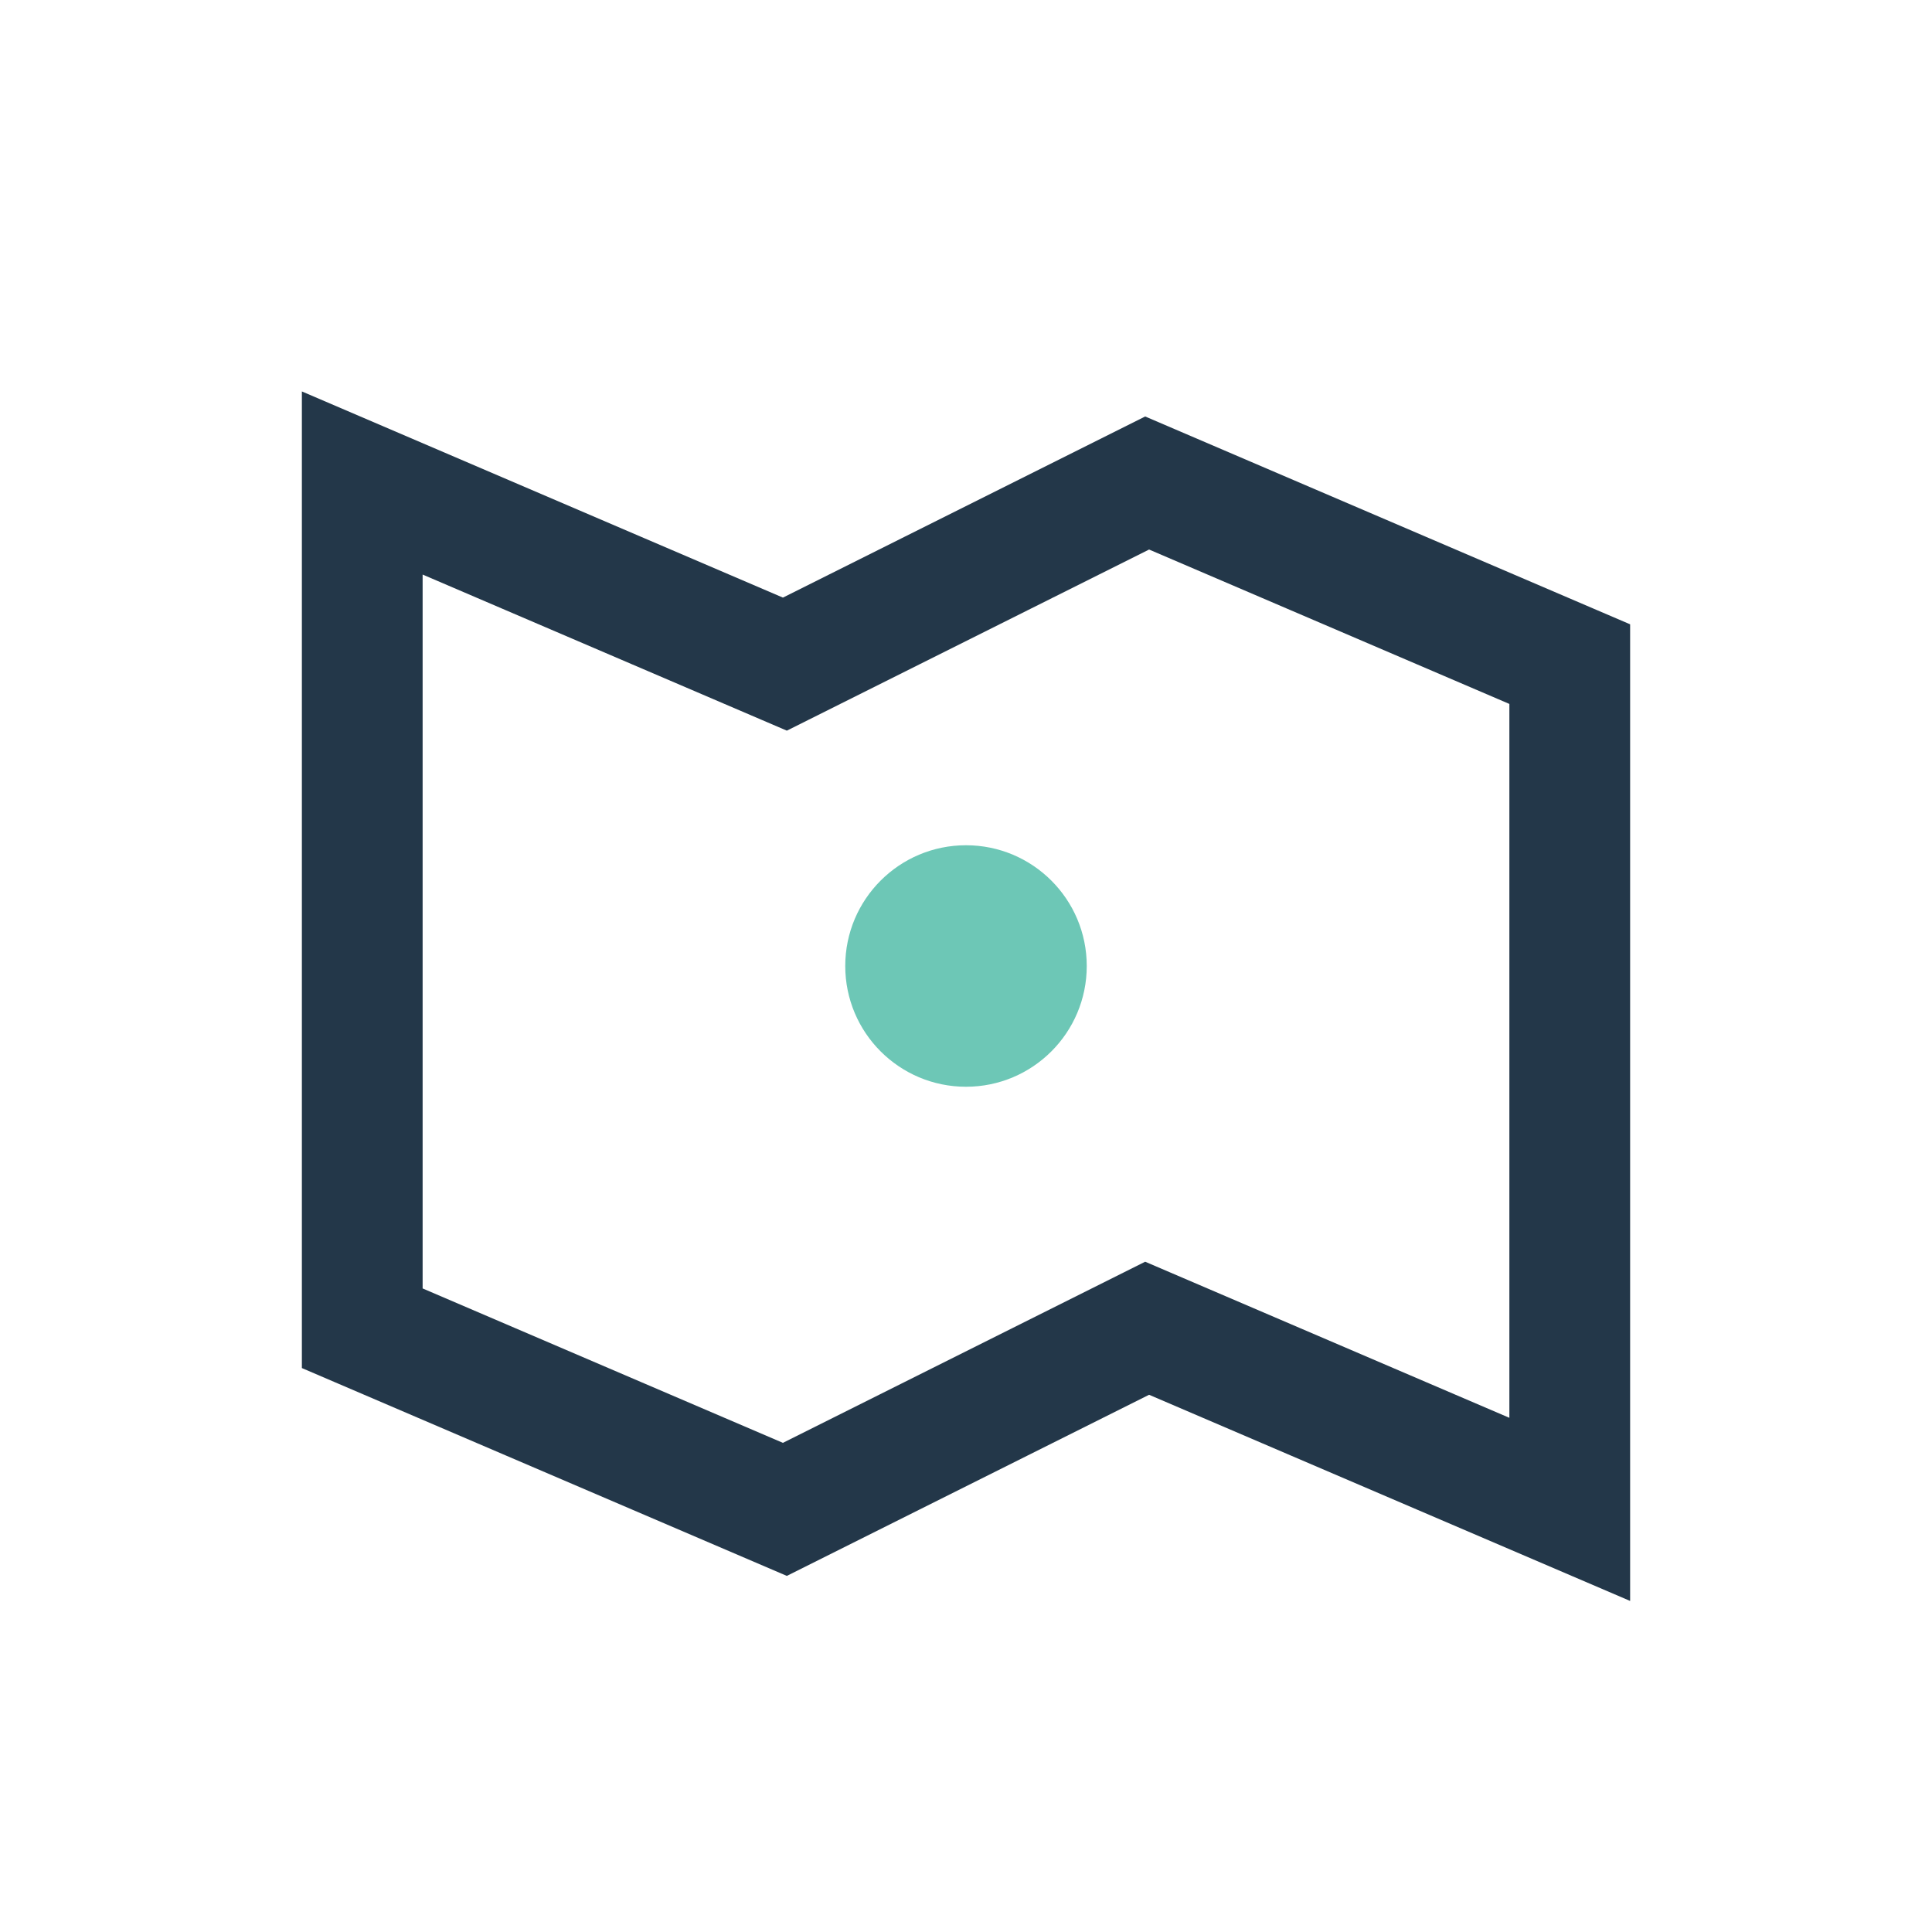 <?xml version="1.0" encoding="UTF-8"?>
<svg xmlns="http://www.w3.org/2000/svg" width="32" height="32" viewBox="0 0 32 32"><path d="M6 8l7 3 6-3 7 3v14l-7-3-6 3-7-3V8z" fill="none" stroke="#233749" stroke-width="2"/><circle cx="16" cy="16" r="2" fill="#6DC7B6"/></svg>